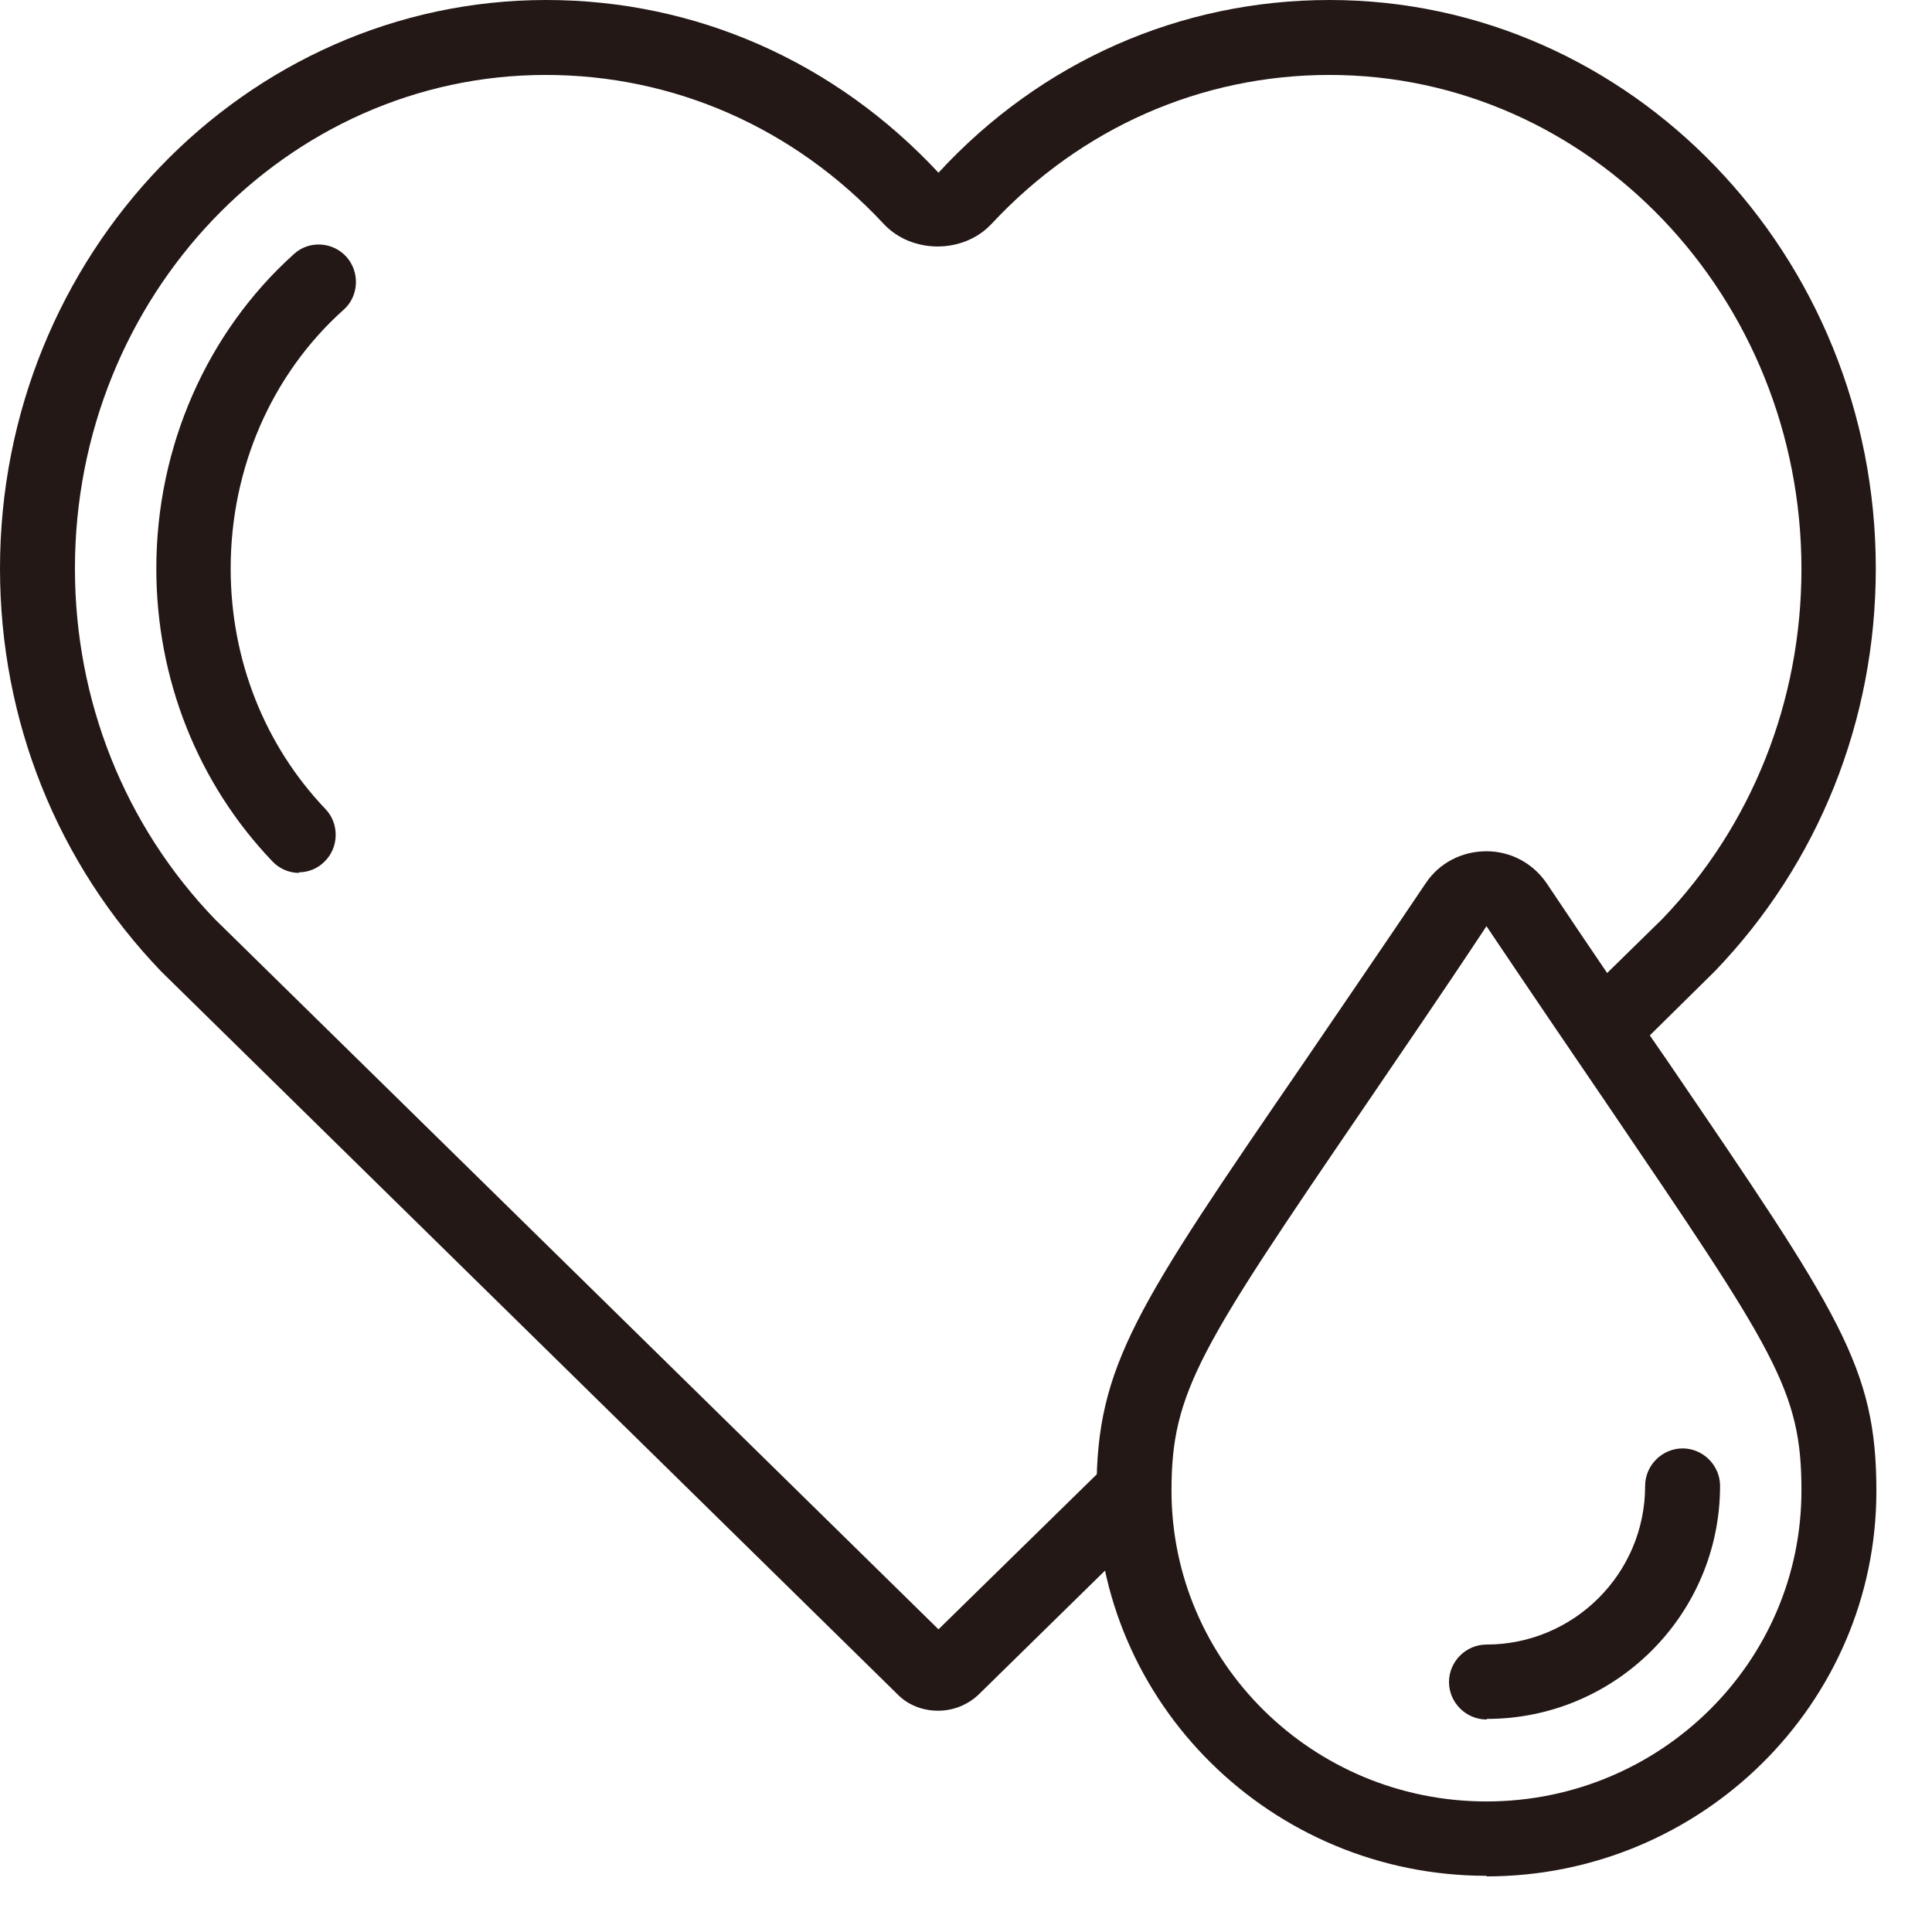<svg width="33" height="33" viewBox="0 0 33 33" fill="none" xmlns="http://www.w3.org/2000/svg">
<path d="M25.39 32.04C21.72 32.04 18.73 29.09 18.73 25.46C18.73 23.32 19.41 22.32 22.27 18.15C22.86 17.28 23.55 16.28 24.35 15.09C24.58 14.74 24.97 14.54 25.39 14.54C25.81 14.54 26.19 14.75 26.42 15.09C27.21 16.27 27.89 17.27 28.48 18.12C31.43 22.45 32.05 23.35 32.05 25.47C32.05 29.1 29.06 32.05 25.39 32.05V32.04ZM25.39 15.82C24.61 17 23.92 18 23.33 18.87C20.49 23.03 20.01 23.77 20.01 25.46C20.01 28.39 22.42 30.77 25.39 30.77C28.36 30.77 30.77 28.39 30.77 25.46C30.77 23.74 30.32 23.09 27.43 18.83C26.85 17.98 26.17 16.98 25.39 15.82Z" fill="#231815"/>
<path d="M5.11 14.91C4.94 14.91 4.77 14.84 4.65 14.71C3.38 13.38 2.67 11.6 2.67 9.71C2.67 7.64 3.53 5.68 5.02 4.34C5.28 4.1 5.69 4.13 5.92 4.39C6.15 4.65 6.13 5.06 5.87 5.29C4.64 6.39 3.94 8 3.94 9.71C3.94 11.27 4.52 12.73 5.56 13.82C5.8 14.07 5.79 14.48 5.54 14.72C5.42 14.84 5.26 14.9 5.1 14.9L5.11 14.91Z" fill="#231815"/>
<path d="M16.02 29.22C15.77 29.22 15.51 29.13 15.32 28.93L2.76 16.6C0.98 14.75 0 12.31 0 9.71C0 4.36 4.19 0 9.33 0C11.88 0 14.26 1.05 16.03 2.95C17.78 1.05 20.16 0 22.71 0C27.86 0 32.04 4.36 32.04 9.71C32.04 12.31 31.06 14.75 29.29 16.59L27.8 18.06L26.91 17.15L28.39 15.7C29.92 14.11 30.77 11.98 30.77 9.72C30.77 5.07 27.16 1.28 22.71 1.28C20.52 1.28 18.47 2.18 16.94 3.82C16.46 4.34 15.57 4.34 15.09 3.82C13.56 2.18 11.51 1.28 9.32 1.28C4.89 1.28 1.28 5.06 1.28 9.71C1.28 11.97 2.13 14.1 3.67 15.7L16.03 27.83L18.93 24.99L19.82 25.9L16.73 28.93C16.54 29.12 16.28 29.22 16.03 29.22H16.02Z" fill="#231815"/>
<path d="M25.39 29.37C25.04 29.37 24.75 29.08 24.75 28.73C24.75 28.38 25.04 28.09 25.39 28.09C26.88 28.09 28.1 26.88 28.1 25.38C28.1 25.03 28.39 24.74 28.74 24.74C29.09 24.74 29.38 25.03 29.38 25.38C29.38 27.58 27.59 29.36 25.4 29.36L25.39 29.37Z" fill="#231815"/>
</svg>
